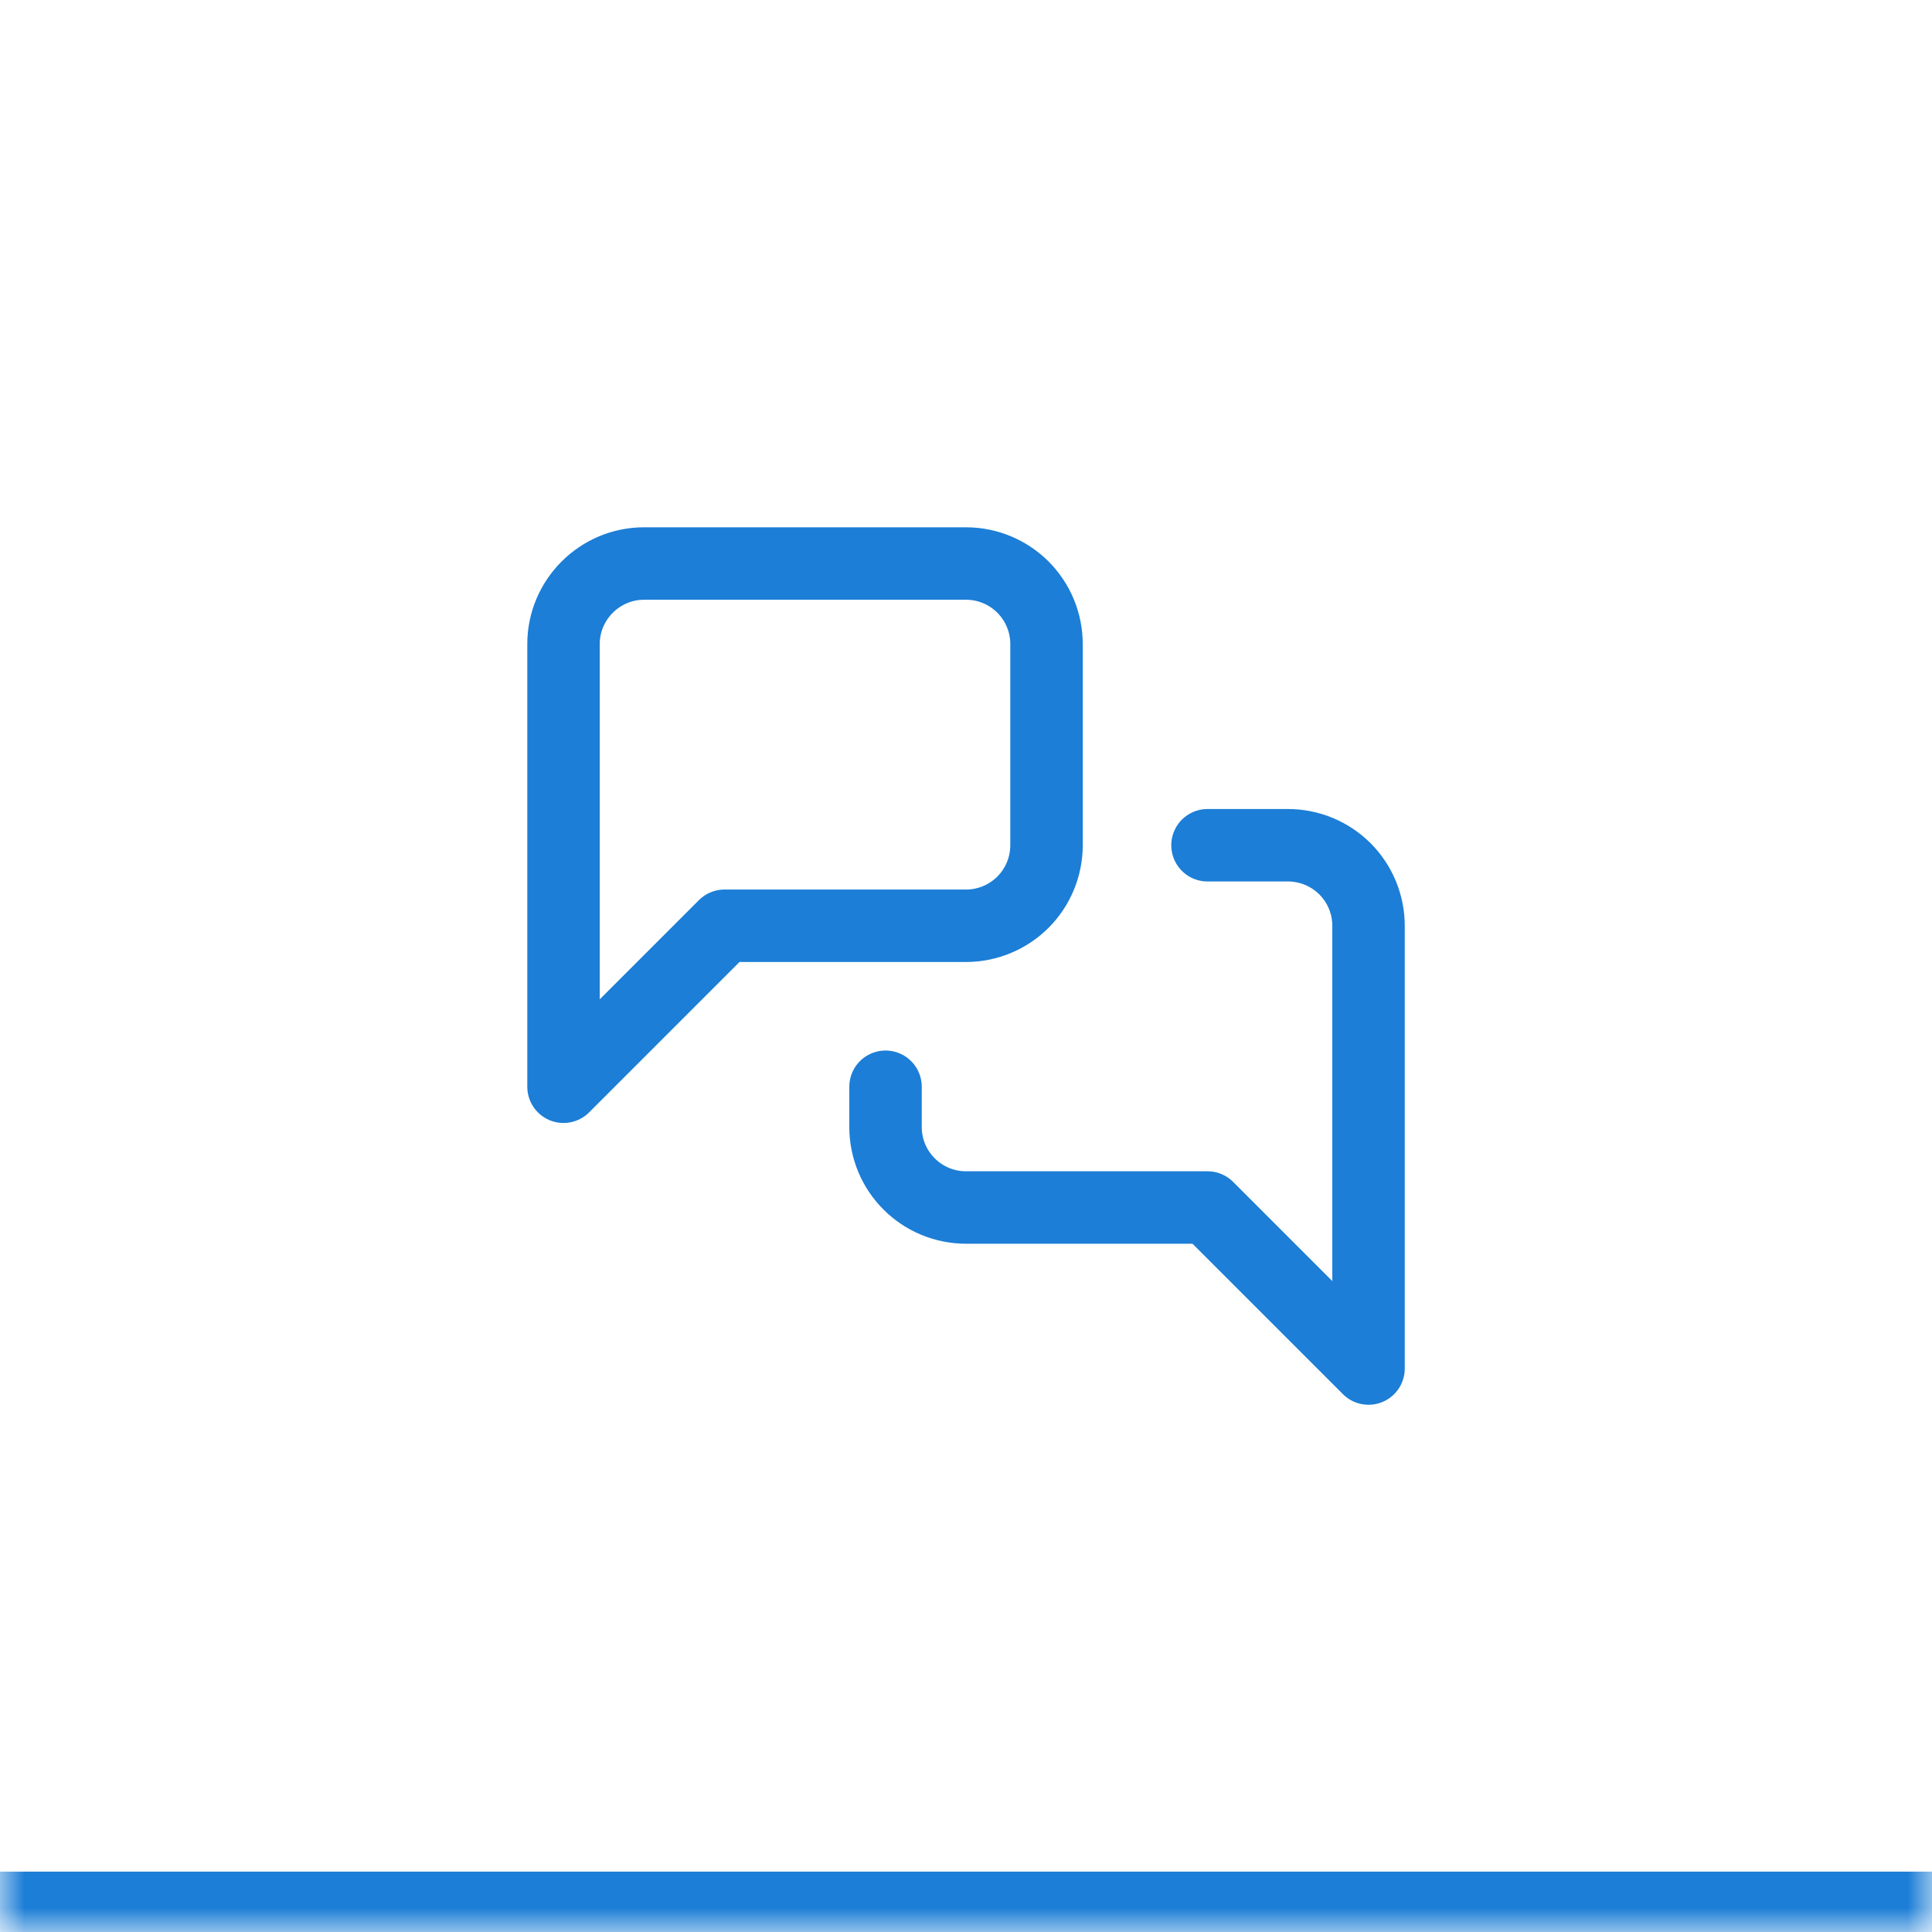 <svg width="40" height="40" viewBox="0 0 40 40" fill="none" xmlns="http://www.w3.org/2000/svg">
<mask id="path-1-inside-1_7216_2538" fill="white">
<path d="M0 0H40V40H0V0Z"/>
</mask>
<path d="M40 38.75H0V41.25H40V38.75Z" fill="#1C7ED6" mask="url(#path-1-inside-1_7216_2538)"/>
<g clip-path="url(#clip0_7216_2538)">
<path d="M25 17.5H26.667C27.109 17.5 27.533 17.676 27.846 17.988C28.158 18.301 28.334 18.725 28.334 19.167V28.334L25 25H20C19.558 25 19.134 24.825 18.822 24.512C18.509 24.2 18.334 23.776 18.334 23.334V22.5M21.667 17.5C21.667 17.942 21.491 18.366 21.179 18.679C20.866 18.991 20.442 19.167 20 19.167H15L11.667 22.5V13.334C11.667 12.417 12.417 11.667 13.334 11.667H20C20.442 11.667 20.866 11.843 21.179 12.155C21.491 12.468 21.667 12.892 21.667 13.334V17.5Z" stroke="#1C7ED6" stroke-width="1.5" stroke-linecap="round" stroke-linejoin="round"/>
</g>
<defs>
<clipPath id="clip0_7216_2538">
<rect width="20" height="20" fill="white" transform="translate(10 10)"/>
</clipPath>
</defs>
</svg>
